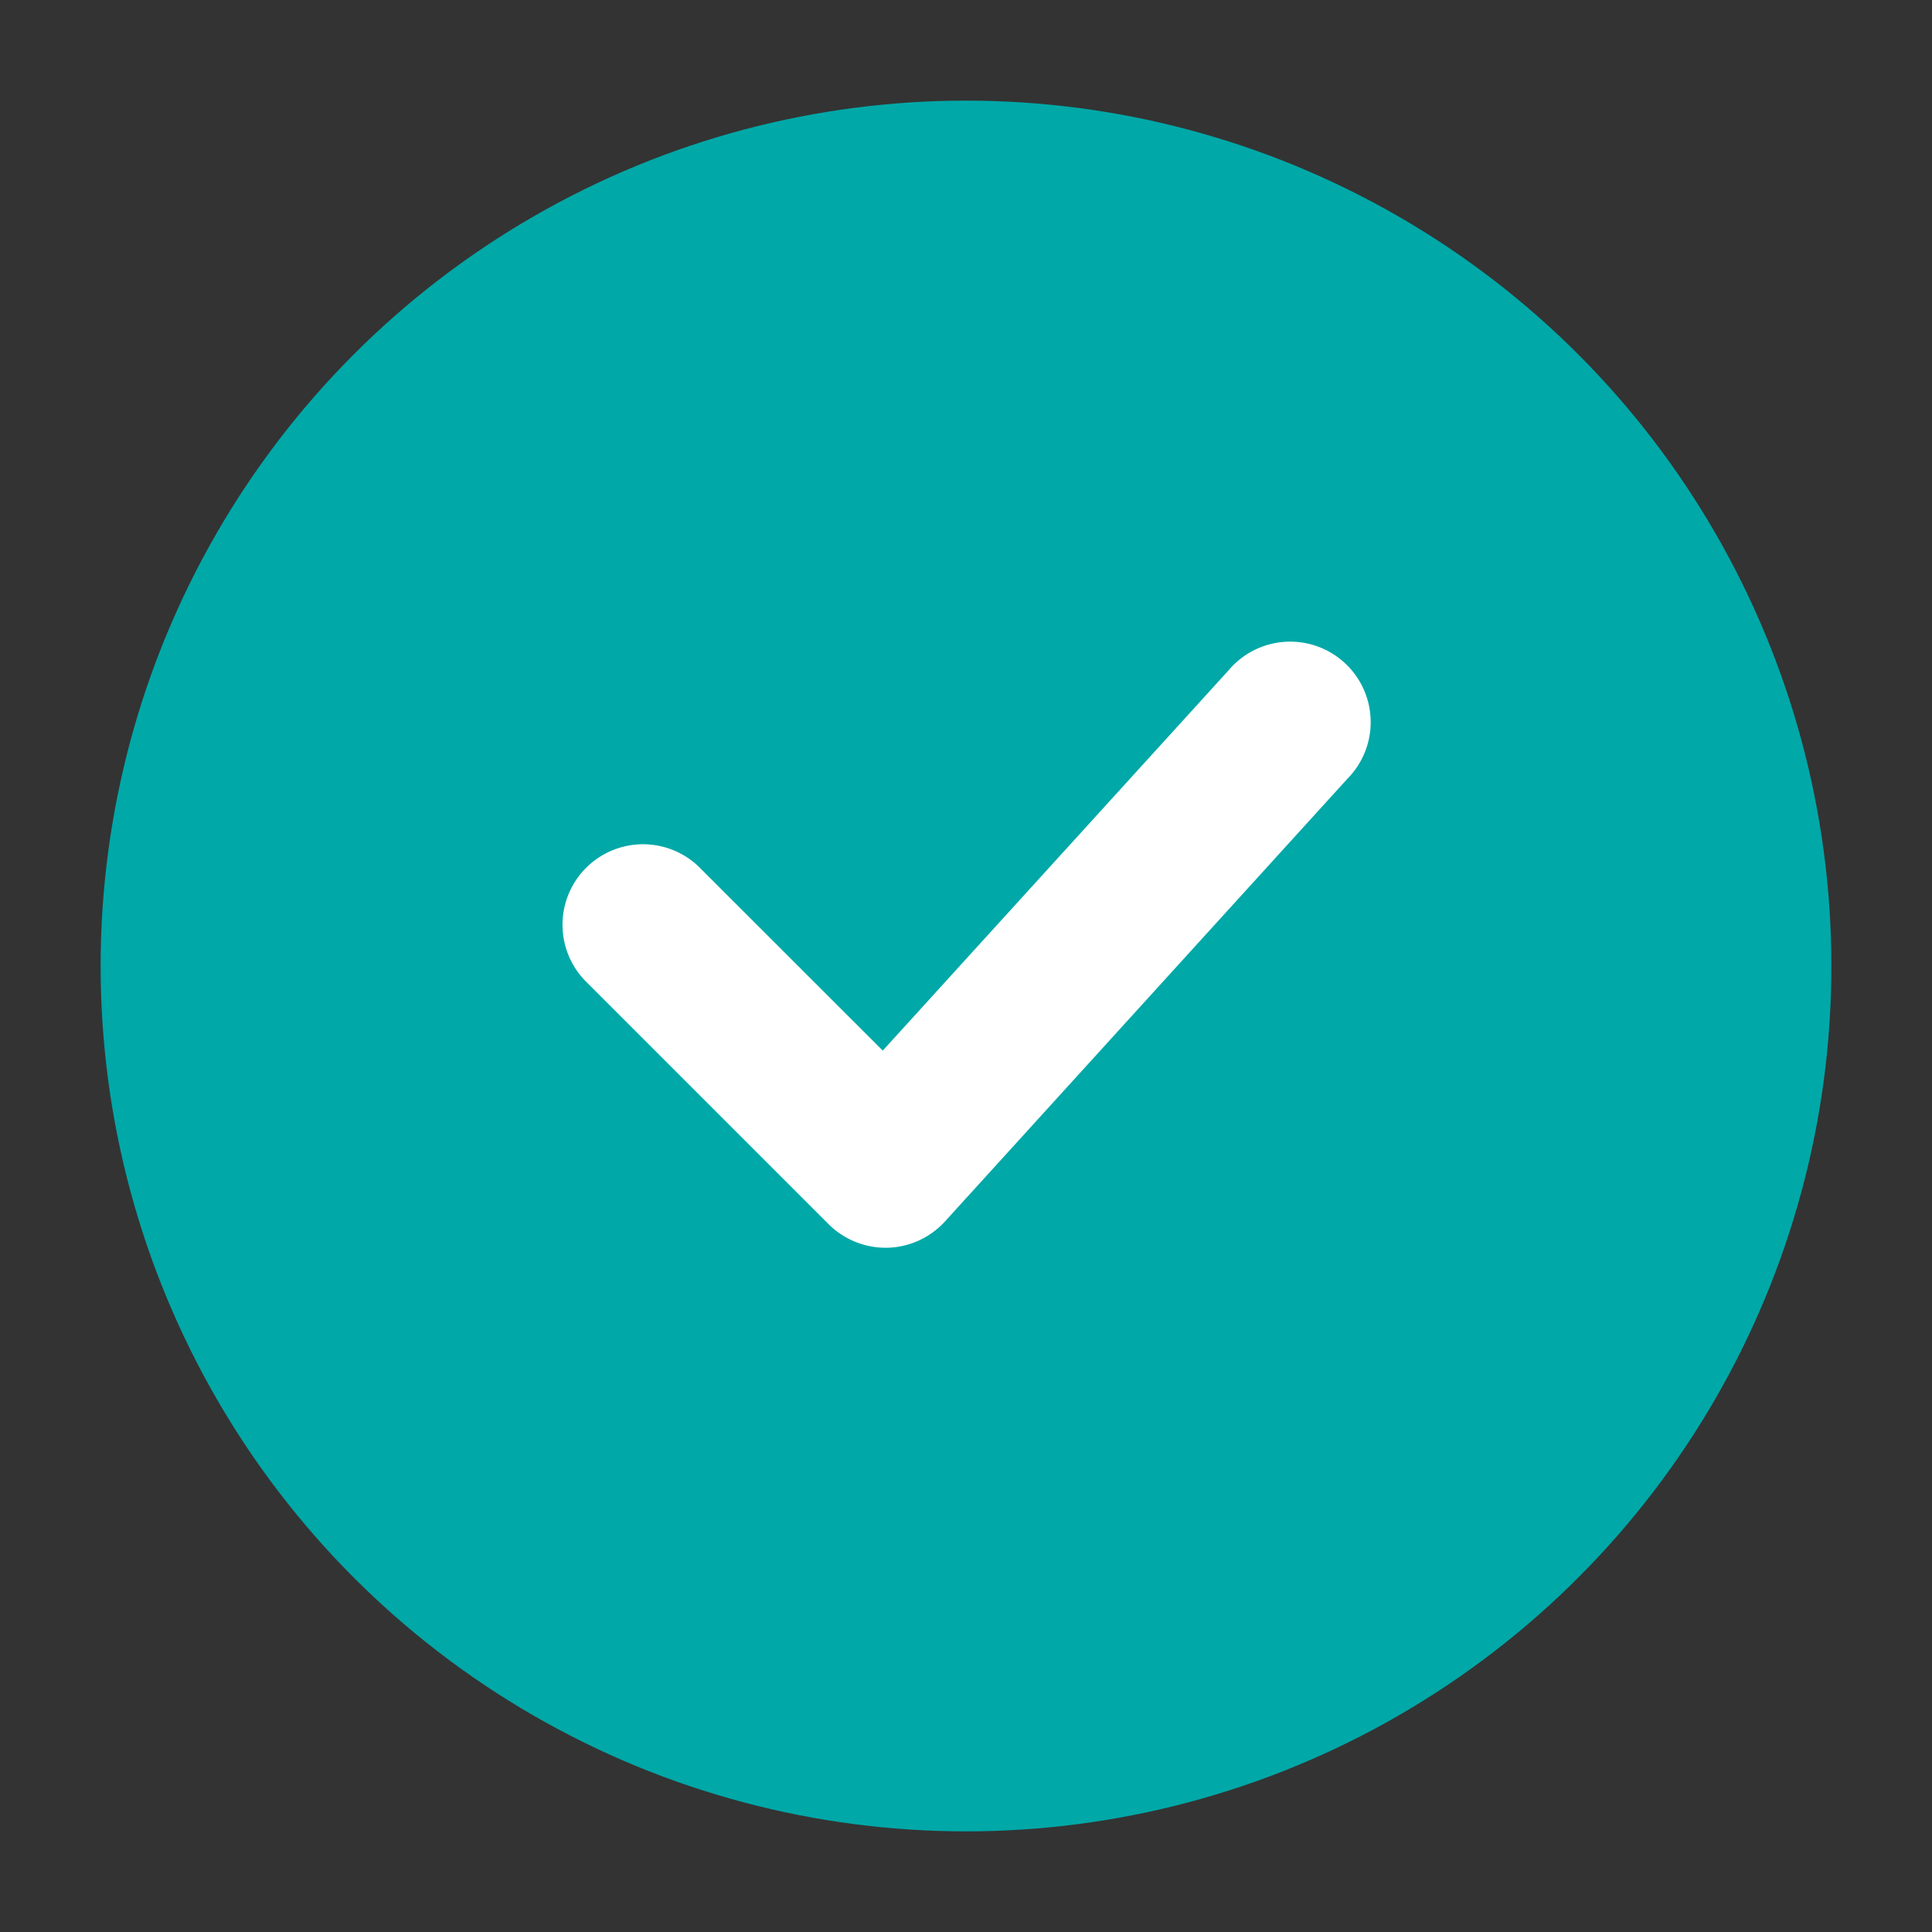 <svg xmlns="http://www.w3.org/2000/svg" version="1.1" xmlns:xlink="http://www.w3.org/1999/xlink" xmlns:svgjs="http://svgjs.com/svgjs" width="512" height="512" x="0" y="0" viewBox="0 0 24 24" style="enable-background:new 0 0 512 512" xml:space="preserve" class=""><rect x="0" y="0" width="24" height="24" fill="#333333" stroke="none"/><g><g data-name="Layer 2"><circle cx="12" cy="12" r="10.75" fill="#00a8a8" data-original="#ffcb27"></circle><path fill="#ffffff" d="M11 15.5a1.004 1.004 0 0 1-.707-.293l-3-3a1 1 0 1 1 1.414-1.414l2.259 2.258 4.295-4.723a1 1 0 1 1 1.478 1.345l-5 5.5a1.001 1.001 0 0 1-.716.327H11z" data-original="#ffffff"></path></g></g></svg>